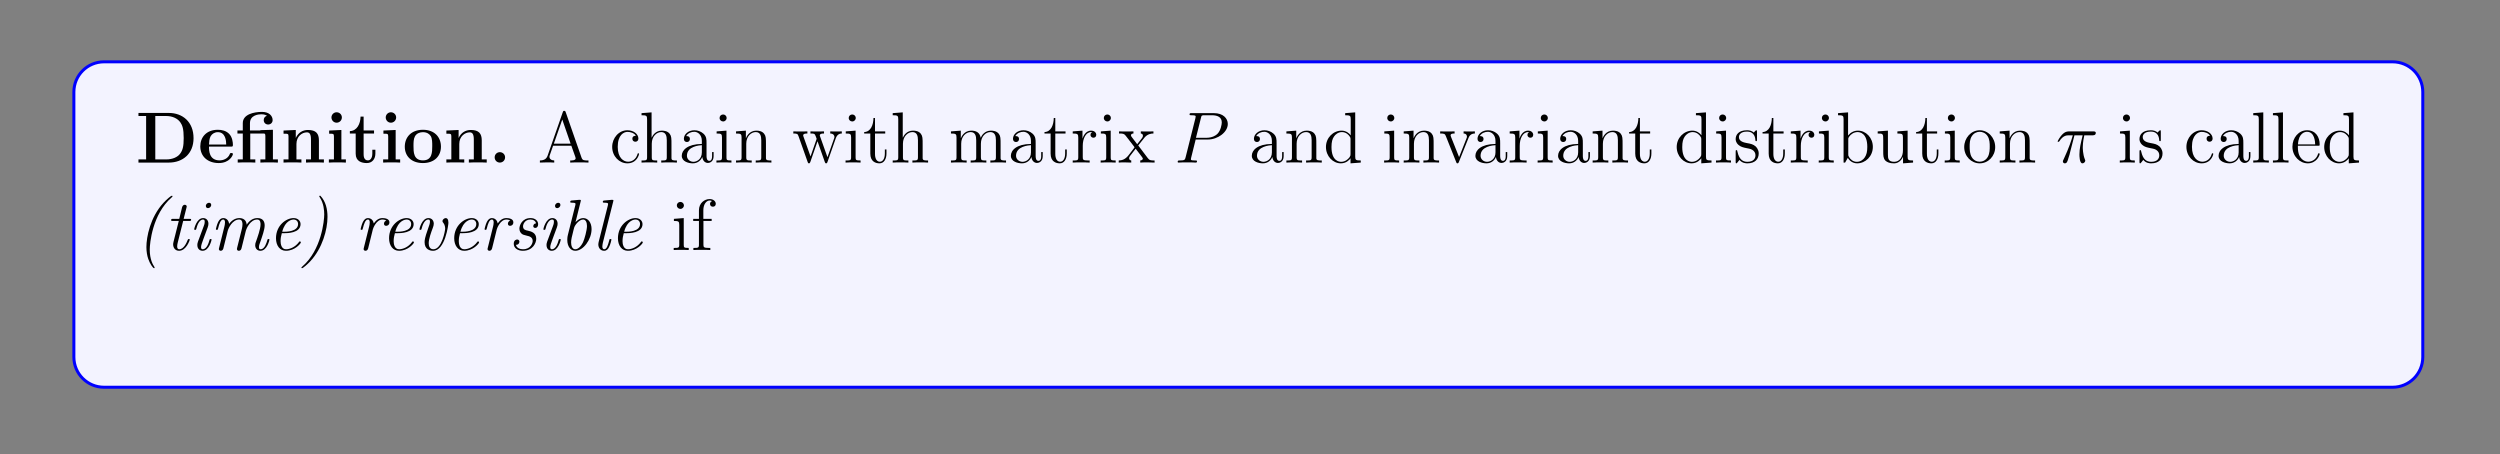 <?xml version="1.0" encoding="UTF-8"?>
<svg xmlns="http://www.w3.org/2000/svg" xmlns:xlink="http://www.w3.org/1999/xlink" width="408.468" height="74.18" viewBox="0 0 408.468 74.18">
<rect x="0" y="0" width="408.468" height="74.18" fill="#808080" stroke="none"/>
<defs>
<g>
<g id="glyph-0-0">
</g>
<g id="glyph-0-1">
<path d="M 0.453 -8.109 L 0.453 -7.609 L 1.703 -7.609 L 1.703 -0.516 L 0.453 -0.516 L 0.453 0 L 5.422 0 C 7.703 0 9.453 -1.453 9.453 -3.984 C 9.453 -6.656 7.656 -8.109 5.422 -8.109 Z M 3.203 -0.516 L 3.203 -7.609 L 4.984 -7.609 C 6.016 -7.609 6.844 -7.203 7.281 -6.594 C 7.625 -6.109 7.844 -5.531 7.844 -4 C 7.844 -2.609 7.672 -2 7.25 -1.438 C 6.844 -0.906 6.047 -0.516 4.984 -0.516 Z M 3.203 -0.516 "/>
</g>
<g id="glyph-0-2">
<path d="M 5.344 -2.609 C 5.625 -2.609 5.688 -2.609 5.688 -2.906 C 5.688 -3.266 5.609 -4.156 5.062 -4.703 C 4.562 -5.203 3.906 -5.359 3.219 -5.359 C 1.375 -5.359 0.359 -4.156 0.359 -2.656 C 0.359 -1 1.578 0.078 3.375 0.078 C 5.156 0.078 5.688 -1.188 5.688 -1.391 C 5.688 -1.562 5.516 -1.562 5.438 -1.562 C 5.25 -1.562 5.234 -1.531 5.172 -1.375 C 4.859 -0.609 4.078 -0.359 3.516 -0.359 C 1.797 -0.359 1.781 -1.953 1.781 -2.609 Z M 1.781 -2.953 C 1.812 -3.438 1.828 -3.906 2.062 -4.328 C 2.297 -4.703 2.703 -4.969 3.219 -4.969 C 4.484 -4.969 4.594 -3.547 4.594 -2.953 Z M 1.781 -2.953 "/>
</g>
<g id="glyph-0-3">
<path d="M 4.109 -5.297 L 4.109 -5.25 L 2.406 -5.25 L 2.406 -6.438 C 2.406 -7.766 3.797 -7.891 4.266 -7.891 C 4.406 -7.891 4.828 -7.891 5.188 -7.656 C 4.812 -7.531 4.656 -7.25 4.656 -6.938 C 4.656 -6.5 4.984 -6.219 5.375 -6.219 C 5.766 -6.219 6.109 -6.5 6.109 -6.938 C 6.109 -7.594 5.578 -8.281 4.375 -8.281 C 3.031 -8.281 1.234 -7.875 1.234 -6.453 L 1.234 -5.25 L 0.359 -5.25 L 0.359 -4.75 L 1.234 -4.75 L 1.234 -0.516 L 0.406 -0.516 L 0.406 0 C 0.688 -0.031 1.531 -0.031 1.844 -0.031 C 2.172 -0.031 3 -0.031 3.281 0 L 3.281 -0.516 L 2.453 -0.516 L 2.453 -4.75 L 4.547 -4.75 C 4.844 -4.75 4.922 -4.734 4.922 -4.312 L 4.922 -0.516 L 4.109 -0.516 L 4.109 0 C 4.375 -0.031 5.219 -0.031 5.531 -0.031 C 5.859 -0.031 6.688 -0.031 6.969 0 L 6.969 -0.516 L 6.156 -0.516 L 6.156 -5.359 Z M 4.109 -5.297 "/>
</g>
<g id="glyph-0-4">
<path d="M 6.281 -3.625 C 6.281 -4.75 5.797 -5.328 4.5 -5.328 C 3.641 -5.328 2.906 -4.906 2.5 -4.016 L 2.5 -5.328 L 0.5 -5.234 L 0.5 -4.719 C 1.234 -4.719 1.312 -4.719 1.312 -4.266 L 1.312 -0.516 L 0.5 -0.516 L 0.5 0 C 0.766 -0.031 1.625 -0.031 1.953 -0.031 C 2.281 -0.031 3.141 -0.031 3.422 0 L 3.422 -0.516 L 2.609 -0.516 L 2.609 -3.031 C 2.609 -4.312 3.547 -4.938 4.312 -4.938 C 4.75 -4.938 4.984 -4.656 4.984 -3.75 L 4.984 -0.516 L 4.172 -0.516 L 4.172 0 C 4.453 -0.031 5.297 -0.031 5.625 -0.031 C 5.969 -0.031 6.828 -0.031 7.094 0 L 7.094 -0.516 L 6.281 -0.516 Z M 6.281 -3.625 "/>
</g>
<g id="glyph-0-5">
<path d="M 2.641 -7.375 C 2.641 -7.859 2.25 -8.219 1.781 -8.219 C 1.297 -8.219 0.938 -7.812 0.938 -7.375 C 0.938 -6.922 1.297 -6.516 1.781 -6.516 C 2.25 -6.516 2.641 -6.891 2.641 -7.375 Z M 0.562 -5.234 L 0.562 -4.719 C 1.25 -4.719 1.344 -4.719 1.344 -4.266 L 1.344 -0.516 L 0.516 -0.516 L 0.516 0 C 0.797 -0.031 1.609 -0.031 1.922 -0.031 C 2.266 -0.031 3.016 -0.031 3.297 0 L 3.297 -0.516 L 2.562 -0.516 L 2.562 -5.328 Z M 0.562 -5.234 "/>
</g>
<g id="glyph-0-6">
<path d="M 2.5 -4.75 L 4.203 -4.75 L 4.203 -5.25 L 2.5 -5.25 L 2.5 -7.516 L 2 -7.516 C 1.984 -6.344 1.422 -5.172 0.25 -5.141 L 0.25 -4.75 L 1.203 -4.75 L 1.203 -1.453 C 1.203 -0.203 2.172 0.078 3.031 0.078 C 3.906 0.078 4.422 -0.594 4.422 -1.469 L 4.422 -2.094 L 3.922 -2.094 L 3.922 -1.484 C 3.922 -0.703 3.578 -0.359 3.203 -0.359 C 2.5 -0.359 2.5 -1.141 2.5 -1.422 Z M 2.5 -4.75 "/>
</g>
<g id="glyph-0-7">
<path d="M 6.266 -2.594 C 6.266 -4.188 5.188 -5.359 3.328 -5.359 C 1.391 -5.359 0.359 -4.125 0.359 -2.594 C 0.359 -1.047 1.453 0.078 3.312 0.078 C 5.234 0.078 6.266 -1.094 6.266 -2.594 Z M 3.328 -0.359 C 1.781 -0.359 1.781 -1.734 1.781 -2.703 C 1.781 -3.266 1.781 -3.859 2.016 -4.281 C 2.266 -4.75 2.797 -4.969 3.312 -4.969 C 3.984 -4.969 4.406 -4.656 4.609 -4.312 C 4.844 -3.891 4.844 -3.281 4.844 -2.703 C 4.844 -1.734 4.844 -0.359 3.328 -0.359 Z M 3.328 -0.359 "/>
</g>
<g id="glyph-0-8">
<path d="M 2.703 -0.859 C 2.703 -1.344 2.312 -1.703 1.844 -1.703 C 1.391 -1.703 1 -1.344 1 -0.859 C 1 -0.359 1.391 0 1.844 0 C 2.312 0 2.703 -0.359 2.703 -0.859 Z M 2.703 -0.859 "/>
</g>
<g id="glyph-1-0">
</g>
<g id="glyph-1-1">
<path d="M 4.578 -8.234 C 4.531 -8.375 4.5 -8.453 4.344 -8.453 C 4.172 -8.453 4.156 -8.406 4.094 -8.219 L 1.625 -1.141 C 1.453 -0.656 1.125 -0.359 0.359 -0.344 L 0.359 0 C 1.094 -0.031 1.109 -0.031 1.5 -0.031 C 1.828 -0.031 2.406 -0.031 2.703 0 L 2.703 -0.344 C 2.219 -0.359 1.922 -0.609 1.922 -0.938 C 1.922 -1 1.922 -1.031 1.969 -1.188 L 2.516 -2.75 L 5.5 -2.75 L 6.156 -0.906 C 6.203 -0.75 6.203 -0.734 6.203 -0.703 C 6.203 -0.344 5.609 -0.344 5.312 -0.344 L 5.312 0 C 5.578 -0.031 6.516 -0.031 6.844 -0.031 C 7.188 -0.031 8.031 -0.031 8.297 0 L 8.297 -0.344 C 7.531 -0.344 7.328 -0.344 7.156 -0.828 Z M 4.016 -7.031 L 5.375 -3.094 L 2.641 -3.094 Z M 4.016 -7.031 "/>
</g>
<g id="glyph-1-2">
<path d="M 4.281 -4.375 C 4.141 -4.375 3.703 -4.375 3.703 -3.891 C 3.703 -3.609 3.906 -3.406 4.188 -3.406 C 4.453 -3.406 4.688 -3.578 4.688 -3.922 C 4.688 -4.703 3.859 -5.281 2.891 -5.281 C 1.516 -5.281 0.406 -4.047 0.406 -2.562 C 0.406 -1.047 1.547 0.125 2.891 0.125 C 4.453 0.125 4.797 -1.297 4.797 -1.406 C 4.797 -1.516 4.719 -1.516 4.688 -1.516 C 4.578 -1.516 4.562 -1.484 4.531 -1.344 C 4.266 -0.5 3.625 -0.141 3 -0.141 C 2.266 -0.141 1.312 -0.766 1.312 -2.562 C 1.312 -4.531 2.312 -5.016 2.906 -5.016 C 3.359 -5.016 4.016 -4.844 4.281 -4.375 Z M 4.281 -4.375 "/>
</g>
<g id="glyph-1-3">
<path d="M 5.266 -2.875 C 5.266 -3.969 5.266 -4.312 4.984 -4.688 C 4.656 -5.141 4.094 -5.219 3.688 -5.219 C 2.672 -5.219 2.203 -4.453 2.031 -4.078 L 2.016 -4.078 L 2.016 -8.203 L 0.375 -8.078 L 0.375 -7.734 C 1.188 -7.734 1.281 -7.656 1.281 -7.078 L 1.281 -0.875 C 1.281 -0.344 1.141 -0.344 0.375 -0.344 L 0.375 0 C 0.688 -0.031 1.328 -0.031 1.656 -0.031 C 2 -0.031 2.641 -0.031 2.938 0 L 2.938 -0.344 C 2.188 -0.344 2.047 -0.344 2.047 -0.875 L 2.047 -3.078 C 2.047 -4.312 2.859 -4.984 3.594 -4.984 C 4.328 -4.984 4.5 -4.375 4.5 -3.656 L 4.5 -0.875 C 4.5 -0.344 4.359 -0.344 3.594 -0.344 L 3.594 0 C 3.906 -0.031 4.547 -0.031 4.875 -0.031 C 5.219 -0.031 5.859 -0.031 6.156 0 L 6.156 -0.344 C 5.578 -0.344 5.281 -0.344 5.266 -0.703 Z M 5.266 -2.875 "/>
</g>
<g id="glyph-1-4">
<path d="M 4.562 -3.156 C 4.562 -3.797 4.562 -4.266 4.047 -4.734 C 3.625 -5.109 3.094 -5.281 2.578 -5.281 C 1.609 -5.281 0.859 -4.641 0.859 -3.875 C 0.859 -3.531 1.094 -3.359 1.359 -3.359 C 1.641 -3.359 1.844 -3.562 1.844 -3.844 C 1.844 -4.328 1.422 -4.328 1.234 -4.328 C 1.516 -4.828 2.078 -5.031 2.562 -5.031 C 3.094 -5.031 3.797 -4.594 3.797 -3.531 L 3.797 -3.047 C 1.422 -3.016 0.516 -2.016 0.516 -1.109 C 0.516 -0.172 1.609 0.125 2.328 0.125 C 3.109 0.125 3.641 -0.359 3.875 -0.922 C 3.922 -0.359 4.281 0.062 4.797 0.062 C 5.031 0.062 5.719 -0.109 5.719 -1.047 L 5.719 -1.719 L 5.469 -1.719 L 5.469 -1.047 C 5.469 -0.375 5.188 -0.281 5.016 -0.281 C 4.562 -0.281 4.562 -0.906 4.562 -1.094 Z M 3.797 -1.672 C 3.797 -0.516 2.938 -0.125 2.422 -0.125 C 1.844 -0.125 1.359 -0.547 1.359 -1.109 C 1.359 -2.672 3.375 -2.812 3.797 -2.844 Z M 3.797 -1.672 "/>
</g>
<g id="glyph-1-5">
<path d="M 2.062 -7.281 C 2.062 -7.594 1.812 -7.859 1.484 -7.859 C 1.172 -7.859 0.906 -7.625 0.906 -7.297 C 0.906 -6.938 1.188 -6.719 1.484 -6.719 C 1.844 -6.719 2.062 -7.031 2.062 -7.281 Z M 0.422 -5.094 L 0.422 -4.75 C 1.188 -4.75 1.297 -4.672 1.297 -4.094 L 1.297 -0.875 C 1.297 -0.344 1.156 -0.344 0.391 -0.344 L 0.391 0 C 0.719 -0.031 1.297 -0.031 1.625 -0.031 C 1.766 -0.031 2.453 -0.031 2.844 0 L 2.844 -0.344 C 2.078 -0.344 2.031 -0.406 2.031 -0.859 L 2.031 -5.219 Z M 0.422 -5.094 "/>
</g>
<g id="glyph-1-6">
<path d="M 5.266 -2.875 C 5.266 -3.969 5.266 -4.312 4.984 -4.688 C 4.656 -5.141 4.094 -5.219 3.688 -5.219 C 2.547 -5.219 2.094 -4.234 2 -4 L 1.984 -4 L 1.984 -5.219 L 0.375 -5.094 L 0.375 -4.75 C 1.188 -4.75 1.281 -4.656 1.281 -4.078 L 1.281 -0.875 C 1.281 -0.344 1.141 -0.344 0.375 -0.344 L 0.375 0 C 0.688 -0.031 1.328 -0.031 1.656 -0.031 C 2 -0.031 2.641 -0.031 2.938 0 L 2.938 -0.344 C 2.188 -0.344 2.047 -0.344 2.047 -0.875 L 2.047 -3.078 C 2.047 -4.312 2.859 -4.984 3.594 -4.984 C 4.328 -4.984 4.5 -4.375 4.5 -3.656 L 4.5 -0.875 C 4.5 -0.344 4.359 -0.344 3.594 -0.344 L 3.594 0 C 3.906 -0.031 4.547 -0.031 4.875 -0.031 C 5.219 -0.031 5.859 -0.031 6.156 0 L 6.156 -0.344 C 5.578 -0.344 5.281 -0.344 5.266 -0.703 Z M 5.266 -2.875 "/>
</g>
<g id="glyph-1-7">
<path d="M 7.156 -3.969 C 7.422 -4.719 7.938 -4.75 8.141 -4.75 L 8.141 -5.094 C 7.844 -5.078 7.625 -5.078 7.266 -5.078 C 6.922 -5.078 6.891 -5.078 6.25 -5.094 L 6.25 -4.75 C 6.797 -4.734 6.938 -4.406 6.938 -4.188 C 6.938 -4.172 6.938 -4.094 6.891 -3.969 L 5.797 -0.875 L 4.609 -4.219 C 4.547 -4.359 4.547 -4.391 4.547 -4.422 C 4.547 -4.75 4.984 -4.75 5.234 -4.75 L 5.234 -5.094 C 4.906 -5.078 4.422 -5.078 4.078 -5.078 C 3.703 -5.078 3.672 -5.078 3.016 -5.094 L 3.016 -4.75 C 3.469 -4.75 3.625 -4.734 3.75 -4.578 C 3.812 -4.5 3.953 -4.109 4.031 -3.875 L 3.031 -1 L 1.891 -4.203 C 1.828 -4.359 1.828 -4.391 1.828 -4.438 C 1.828 -4.75 2.297 -4.75 2.516 -4.75 L 2.516 -5.094 C 2.219 -5.078 1.625 -5.078 1.312 -5.078 C 0.984 -5.078 0.953 -5.078 0.219 -5.094 L 0.219 -4.75 C 0.812 -4.75 0.938 -4.703 1.062 -4.328 L 2.562 -0.094 C 2.609 0.031 2.641 0.125 2.766 0.125 C 2.875 0.125 2.938 0.078 3 -0.109 L 4.172 -3.484 L 5.359 -0.109 C 5.422 0.078 5.469 0.125 5.578 0.125 C 5.719 0.125 5.75 0.031 5.797 -0.094 Z M 7.156 -3.969 "/>
</g>
<g id="glyph-1-8">
<path d="M 1.984 -4.75 L 3.656 -4.75 L 3.656 -5.094 L 1.984 -5.094 L 1.984 -7.281 L 1.734 -7.281 C 1.719 -6.156 1.297 -5.031 0.219 -4.984 L 0.219 -4.75 L 1.219 -4.75 L 1.219 -1.469 C 1.219 -0.156 2.094 0.125 2.719 0.125 C 3.469 0.125 3.859 -0.609 3.859 -1.469 L 3.859 -2.141 L 3.594 -2.141 L 3.594 -1.484 C 3.594 -0.641 3.25 -0.141 2.797 -0.141 C 1.984 -0.141 1.984 -1.234 1.984 -1.438 Z M 1.984 -4.75 "/>
</g>
<g id="glyph-1-9">
<path d="M 8.484 -2.875 C 8.484 -3.969 8.484 -4.312 8.203 -4.688 C 7.859 -5.141 7.312 -5.219 6.906 -5.219 C 5.922 -5.219 5.422 -4.5 5.234 -4.047 C 5.078 -4.953 4.438 -5.219 3.688 -5.219 C 2.547 -5.219 2.094 -4.234 2 -4 L 1.984 -4 L 1.984 -5.219 L 0.375 -5.094 L 0.375 -4.75 C 1.188 -4.75 1.281 -4.656 1.281 -4.078 L 1.281 -0.875 C 1.281 -0.344 1.141 -0.344 0.375 -0.344 L 0.375 0 C 0.688 -0.031 1.328 -0.031 1.656 -0.031 C 2 -0.031 2.641 -0.031 2.938 0 L 2.938 -0.344 C 2.188 -0.344 2.047 -0.344 2.047 -0.875 L 2.047 -3.078 C 2.047 -4.312 2.859 -4.984 3.594 -4.984 C 4.328 -4.984 4.5 -4.375 4.5 -3.656 L 4.5 -0.875 C 4.5 -0.344 4.359 -0.344 3.594 -0.344 L 3.594 0 C 3.906 -0.031 4.547 -0.031 4.875 -0.031 C 5.219 -0.031 5.859 -0.031 6.156 0 L 6.156 -0.344 C 5.406 -0.344 5.266 -0.344 5.266 -0.875 L 5.266 -3.078 C 5.266 -4.312 6.078 -4.984 6.812 -4.984 C 7.547 -4.984 7.719 -4.375 7.719 -3.656 L 7.719 -0.875 C 7.719 -0.344 7.578 -0.344 6.812 -0.344 L 6.812 0 C 7.125 -0.031 7.766 -0.031 8.094 -0.031 C 8.438 -0.031 9.078 -0.031 9.375 0 L 9.375 -0.344 C 8.781 -0.344 8.5 -0.344 8.484 -0.703 Z M 8.484 -2.875 "/>
</g>
<g id="glyph-1-10">
<path d="M 1.969 -2.75 C 1.969 -3.906 2.453 -4.984 3.359 -4.984 C 3.453 -4.984 3.484 -4.984 3.531 -4.969 C 3.438 -4.922 3.234 -4.844 3.234 -4.531 C 3.234 -4.188 3.516 -4.062 3.703 -4.062 C 3.938 -4.062 4.172 -4.203 4.172 -4.531 C 4.172 -4.891 3.859 -5.219 3.344 -5.219 C 2.344 -5.219 2 -4.125 1.922 -3.906 L 1.922 -5.219 L 0.328 -5.094 L 0.328 -4.75 C 1.141 -4.75 1.234 -4.656 1.234 -4.078 L 1.234 -0.875 C 1.234 -0.344 1.094 -0.344 0.328 -0.344 L 0.328 0 C 0.656 -0.031 1.312 -0.031 1.672 -0.031 C 1.984 -0.031 2.828 -0.031 3.094 0 L 3.094 -0.344 L 2.859 -0.344 C 2 -0.344 1.969 -0.469 1.969 -0.906 Z M 1.969 -2.75 "/>
</g>
<g id="glyph-1-11">
<path d="M 3.312 -2.797 C 3.656 -3.234 4.156 -3.875 4.375 -4.125 C 4.859 -4.672 5.422 -4.75 5.797 -4.75 L 5.797 -5.094 C 5.281 -5.078 5.266 -5.078 4.797 -5.078 C 4.359 -5.078 4.328 -5.078 3.734 -5.094 L 3.734 -4.75 C 3.891 -4.734 4.078 -4.656 4.078 -4.391 C 4.078 -4.188 3.969 -4.062 3.906 -3.969 L 3.141 -3 L 2.219 -4.219 C 2.188 -4.266 2.125 -4.375 2.125 -4.453 C 2.125 -4.531 2.172 -4.75 2.531 -4.75 L 2.531 -5.094 C 2.234 -5.078 1.625 -5.078 1.312 -5.078 C 0.922 -5.078 0.906 -5.078 0.172 -5.094 L 0.172 -4.75 C 0.781 -4.75 1 -4.734 1.25 -4.406 L 2.641 -2.609 C 2.656 -2.578 2.703 -2.5 2.703 -2.469 C 2.703 -2.438 1.781 -1.281 1.672 -1.125 C 1.141 -0.484 0.625 -0.359 0.125 -0.344 L 0.125 0 C 0.562 -0.031 0.594 -0.031 1.094 -0.031 C 1.547 -0.031 1.578 -0.031 2.172 0 L 2.172 -0.344 C 1.875 -0.375 1.828 -0.562 1.828 -0.719 C 1.828 -0.906 1.922 -1 2.031 -1.156 C 2.219 -1.406 2.609 -1.891 2.891 -2.266 L 3.859 -1 C 4.062 -0.734 4.062 -0.703 4.062 -0.641 C 4.062 -0.547 3.969 -0.359 3.641 -0.344 L 3.641 0 C 3.953 -0.031 4.531 -0.031 4.859 -0.031 C 5.25 -0.031 5.281 -0.031 5.984 0 L 5.984 -0.344 C 5.359 -0.344 5.141 -0.359 4.859 -0.75 Z M 3.312 -2.797 "/>
</g>
<g id="glyph-1-12">
<path d="M 3.547 -8.078 L 3.547 -7.734 C 4.359 -7.734 4.453 -7.656 4.453 -7.078 L 4.453 -4.453 C 4.203 -4.797 3.688 -5.219 2.969 -5.219 C 1.594 -5.219 0.406 -4.062 0.406 -2.547 C 0.406 -1.047 1.531 0.125 2.844 0.125 C 3.734 0.125 4.266 -0.469 4.422 -0.703 L 4.422 0.125 L 6.094 0 L 6.094 -0.344 C 5.281 -0.344 5.188 -0.422 5.188 -1 L 5.188 -8.203 Z M 4.422 -1.391 C 4.422 -1.172 4.422 -1.141 4.266 -0.875 C 3.969 -0.469 3.484 -0.125 2.891 -0.125 C 2.594 -0.125 1.312 -0.234 1.312 -2.531 C 1.312 -3.391 1.453 -3.859 1.719 -4.25 C 1.953 -4.609 2.422 -4.984 3.016 -4.984 C 3.75 -4.984 4.156 -4.453 4.281 -4.266 C 4.422 -4.062 4.422 -4.031 4.422 -3.828 Z M 4.422 -1.391 "/>
</g>
<g id="glyph-1-13">
<path d="M 4.828 -3.969 C 4.938 -4.234 5.141 -4.75 5.891 -4.75 L 5.891 -5.094 C 5.547 -5.078 5.375 -5.078 5.016 -5.078 C 4.766 -5.078 4.594 -5.078 4.047 -5.094 L 4.047 -4.75 C 4.547 -4.734 4.594 -4.375 4.594 -4.25 C 4.594 -4.141 4.578 -4.078 4.516 -3.938 L 3.312 -0.891 L 1.984 -4.219 C 1.922 -4.391 1.922 -4.391 1.922 -4.453 C 1.922 -4.75 2.359 -4.75 2.578 -4.75 L 2.578 -5.094 C 2.281 -5.078 1.672 -5.078 1.344 -5.078 C 0.953 -5.078 0.938 -5.078 0.219 -5.094 L 0.219 -4.75 C 0.875 -4.75 1 -4.703 1.141 -4.344 L 2.828 -0.109 C 2.891 0.062 2.906 0.125 3.047 0.125 C 3.141 0.125 3.203 0.094 3.281 -0.109 Z M 4.828 -3.969 "/>
</g>
<g id="glyph-1-14">
<path d="M 3.875 -5 C 3.875 -5.219 3.875 -5.281 3.766 -5.281 C 3.672 -5.281 3.438 -5.016 3.359 -4.906 C 3 -5.203 2.625 -5.281 2.25 -5.281 C 0.812 -5.281 0.391 -4.5 0.391 -3.844 C 0.391 -3.719 0.391 -3.297 0.844 -2.891 C 1.219 -2.562 1.625 -2.469 2.172 -2.359 C 2.812 -2.234 2.969 -2.203 3.266 -1.969 C 3.484 -1.781 3.625 -1.531 3.625 -1.188 C 3.625 -0.688 3.328 -0.125 2.297 -0.125 C 1.516 -0.125 0.953 -0.562 0.688 -1.75 C 0.641 -1.969 0.641 -1.969 0.625 -1.984 C 0.609 -2.031 0.562 -2.031 0.516 -2.031 C 0.391 -2.031 0.391 -1.969 0.391 -1.766 L 0.391 -0.156 C 0.391 0.062 0.391 0.125 0.516 0.125 C 0.562 0.125 0.578 0.109 0.781 -0.141 C 0.844 -0.219 0.844 -0.25 1.016 -0.438 C 1.469 0.125 2.109 0.125 2.312 0.125 C 3.547 0.125 4.156 -0.562 4.156 -1.5 C 4.156 -2.141 3.766 -2.516 3.672 -2.625 C 3.234 -3 2.922 -3.062 2.141 -3.203 C 1.781 -3.281 0.922 -3.438 0.922 -4.156 C 0.922 -4.516 1.172 -5.062 2.234 -5.062 C 3.531 -5.062 3.594 -3.969 3.625 -3.594 C 3.625 -3.5 3.719 -3.5 3.75 -3.5 C 3.875 -3.5 3.875 -3.562 3.875 -3.766 Z M 3.875 -5 "/>
</g>
<g id="glyph-1-15">
<path d="M 1.969 -8.203 L 0.328 -8.078 L 0.328 -7.734 C 1.141 -7.734 1.234 -7.656 1.234 -7.078 L 1.234 0 L 1.484 0 C 1.531 -0.094 1.875 -0.688 1.922 -0.766 C 2.188 -0.328 2.703 0.125 3.453 0.125 C 4.812 0.125 6.016 -1.031 6.016 -2.562 C 6.016 -4.062 4.891 -5.219 3.578 -5.219 C 2.938 -5.219 2.375 -4.922 1.969 -4.422 Z M 2 -3.781 C 2 -4 2 -4.016 2.125 -4.203 C 2.406 -4.641 2.938 -4.984 3.516 -4.984 C 3.875 -4.984 5.109 -4.844 5.109 -2.562 C 5.109 -1.781 4.984 -1.281 4.703 -0.859 C 4.469 -0.484 4 -0.125 3.406 -0.125 C 2.766 -0.125 2.359 -0.531 2.156 -0.859 C 2 -1.094 2 -1.141 2 -1.344 Z M 2 -3.781 "/>
</g>
<g id="glyph-1-16">
<path d="M 3.594 -5.094 L 3.594 -4.75 C 4.406 -4.75 4.5 -4.656 4.5 -4.078 L 4.5 -1.969 C 4.5 -0.953 3.969 -0.125 3.078 -0.125 C 2.109 -0.125 2.047 -0.672 2.047 -1.297 L 2.047 -5.219 L 0.375 -5.094 L 0.375 -4.75 C 1.281 -4.75 1.281 -4.703 1.281 -3.656 L 1.281 -1.875 C 1.281 -1.141 1.281 -0.719 1.625 -0.328 C 1.922 -0.031 2.406 0.125 3 0.125 C 3.203 0.125 3.578 0.125 3.984 -0.219 C 4.328 -0.5 4.516 -0.953 4.516 -0.953 L 4.516 0.125 L 6.156 0 L 6.156 -0.344 C 5.359 -0.344 5.266 -0.422 5.266 -1 L 5.266 -5.219 Z M 3.594 -5.094 "/>
</g>
<g id="glyph-1-17">
<path d="M 5.422 -2.531 C 5.422 -4.062 4.266 -5.281 2.891 -5.281 C 1.484 -5.281 0.359 -4.016 0.359 -2.531 C 0.359 -1.016 1.531 0.125 2.891 0.125 C 4.281 0.125 5.422 -1.047 5.422 -2.531 Z M 2.891 -0.141 C 2.453 -0.141 1.922 -0.328 1.578 -0.906 C 1.266 -1.438 1.25 -2.141 1.25 -2.641 C 1.25 -3.094 1.25 -3.812 1.625 -4.344 C 1.953 -4.844 2.469 -5.031 2.891 -5.031 C 3.344 -5.031 3.844 -4.828 4.156 -4.359 C 4.531 -3.828 4.531 -3.078 4.531 -2.641 C 4.531 -2.219 4.531 -1.484 4.219 -0.938 C 3.891 -0.359 3.344 -0.141 2.891 -0.141 Z M 2.891 -0.141 "/>
</g>
<g id="glyph-1-18">
<path d="M 2.031 -8.203 L 0.391 -8.078 L 0.391 -7.734 C 1.188 -7.734 1.297 -7.656 1.297 -7.078 L 1.297 -0.875 C 1.297 -0.344 1.156 -0.344 0.391 -0.344 L 0.391 0 C 0.719 -0.031 1.297 -0.031 1.656 -0.031 C 2.016 -0.031 2.609 -0.031 2.938 0 L 2.938 -0.344 C 2.172 -0.344 2.031 -0.344 2.031 -0.875 Z M 2.031 -8.203 "/>
</g>
<g id="glyph-1-19">
<path d="M 4.531 -2.75 C 4.797 -2.75 4.812 -2.75 4.812 -2.969 C 4.812 -4.156 4.172 -5.281 2.75 -5.281 C 1.391 -5.281 0.359 -4.062 0.359 -2.594 C 0.359 -1.031 1.562 0.125 2.875 0.125 C 4.281 0.125 4.812 -1.156 4.812 -1.406 C 4.812 -1.484 4.75 -1.531 4.688 -1.531 C 4.594 -1.531 4.562 -1.469 4.547 -1.406 C 4.234 -0.406 3.438 -0.141 2.938 -0.141 C 2.453 -0.141 1.25 -0.469 1.25 -2.516 L 1.25 -2.75 Z M 1.266 -2.969 C 1.359 -4.828 2.406 -5.031 2.734 -5.031 C 4 -5.031 4.062 -3.375 4.078 -2.969 Z M 1.266 -2.969 "/>
</g>
<g id="glyph-1-20">
<path d="M 2.031 -4.75 L 3.375 -4.75 L 3.375 -5.094 L 2.016 -5.094 L 2.016 -6.484 C 2.016 -7.547 2.562 -8.094 3.047 -8.094 C 3.141 -8.094 3.312 -8.062 3.453 -8 C 3.406 -7.984 3.109 -7.875 3.109 -7.531 C 3.109 -7.266 3.297 -7.078 3.578 -7.078 C 3.859 -7.078 4.047 -7.266 4.047 -7.547 C 4.047 -7.984 3.625 -8.328 3.047 -8.328 C 2.219 -8.328 1.297 -7.688 1.297 -6.484 L 1.297 -5.094 L 0.359 -5.094 L 0.359 -4.75 L 1.297 -4.75 L 1.297 -0.875 C 1.297 -0.344 1.156 -0.344 0.391 -0.344 L 0.391 0 C 0.719 -0.031 1.375 -0.031 1.734 -0.031 C 2.047 -0.031 2.891 -0.031 3.156 0 L 3.156 -0.344 L 2.922 -0.344 C 2.062 -0.344 2.031 -0.469 2.031 -0.906 Z M 2.031 -4.75 "/>
</g>
<g id="glyph-1-21">
<path d="M 2.891 -8.203 L 1.344 -6.594 L 1.531 -6.422 L 2.891 -7.641 L 4.25 -6.422 L 4.438 -6.594 Z M 2.891 -8.203 "/>
</g>
<g id="glyph-1-22">
<path d="M 7.984 -3.828 C 8.156 -3.828 8.359 -3.828 8.359 -4.047 C 8.359 -4.266 8.156 -4.266 7.984 -4.266 L 1.016 -4.266 C 0.859 -4.266 0.641 -4.266 0.641 -4.062 C 0.641 -3.828 0.844 -3.828 1.016 -3.828 Z M 7.984 -1.625 C 8.156 -1.625 8.359 -1.625 8.359 -1.844 C 8.359 -2.062 8.156 -2.062 7.984 -2.062 L 1.016 -2.062 C 0.859 -2.062 0.641 -2.062 0.641 -1.859 C 0.641 -1.625 0.844 -1.625 1.016 -1.625 Z M 7.984 -1.625 "/>
</g>
<g id="glyph-2-0">
</g>
<g id="glyph-2-1">
<path d="M 3.5 -3.766 L 5.484 -3.766 C 7.125 -3.766 8.75 -4.969 8.75 -6.312 C 8.75 -7.234 7.969 -8.078 6.484 -8.078 L 2.828 -8.078 C 2.609 -8.078 2.5 -8.078 2.5 -7.859 C 2.5 -7.734 2.609 -7.734 2.781 -7.734 C 3.5 -7.734 3.5 -7.641 3.5 -7.516 C 3.5 -7.484 3.5 -7.422 3.453 -7.234 L 1.859 -0.875 C 1.75 -0.469 1.734 -0.344 0.906 -0.344 C 0.672 -0.344 0.562 -0.344 0.562 -0.125 C 0.562 0 0.656 0 0.734 0 C 0.953 0 1.188 -0.031 1.422 -0.031 L 2.797 -0.031 C 3.031 -0.031 3.281 0 3.5 0 C 3.594 0 3.719 0 3.719 -0.219 C 3.719 -0.344 3.625 -0.344 3.438 -0.344 C 2.734 -0.344 2.719 -0.422 2.719 -0.547 C 2.719 -0.609 2.734 -0.688 2.75 -0.75 Z M 4.359 -7.281 C 4.453 -7.719 4.5 -7.734 4.969 -7.734 L 6.141 -7.734 C 7.031 -7.734 7.766 -7.453 7.766 -6.562 C 7.766 -6.25 7.609 -5.25 7.062 -4.703 C 6.859 -4.5 6.297 -4.047 5.219 -4.047 L 3.547 -4.047 Z M 4.359 -7.281 "/>
</g>
<g id="glyph-2-2">
<path d="M 3.062 -4.453 L 4.406 -4.453 C 4.078 -3.141 3.875 -2.266 3.875 -1.328 C 3.875 -1.156 3.875 0.125 4.359 0.125 C 4.609 0.125 4.828 -0.109 4.828 -0.312 C 4.828 -0.359 4.828 -0.391 4.75 -0.562 C 4.422 -1.391 4.422 -2.406 4.422 -2.484 C 4.422 -2.562 4.422 -3.391 4.672 -4.453 L 6 -4.453 C 6.156 -4.453 6.547 -4.453 6.547 -4.844 C 6.547 -5.094 6.312 -5.094 6.109 -5.094 L 2.219 -5.094 C 1.938 -5.094 1.531 -5.094 1 -4.516 C 0.688 -4.172 0.312 -3.547 0.312 -3.484 C 0.312 -3.406 0.359 -3.391 0.438 -3.391 C 0.516 -3.391 0.531 -3.422 0.594 -3.484 C 1.203 -4.453 1.828 -4.453 2.125 -4.453 L 2.797 -4.453 C 2.531 -3.578 2.234 -2.547 1.266 -0.469 C 1.172 -0.281 1.172 -0.266 1.172 -0.188 C 1.172 0.062 1.391 0.125 1.484 0.125 C 1.828 0.125 1.922 -0.188 2.062 -0.688 C 2.266 -1.297 2.266 -1.312 2.375 -1.781 Z M 3.062 -4.453 "/>
</g>
<g id="glyph-3-0">
</g>
<g id="glyph-3-1">
<path d="M 3.094 2.875 C 3.094 2.844 3.094 2.828 3.031 2.719 C 2.828 2.406 2.297 1.562 2.297 -0.078 C 2.297 -1.031 2.703 -5.859 5.891 -8.609 C 6.016 -8.734 6.016 -8.734 6.016 -8.781 C 6.016 -8.781 6.016 -8.875 5.906 -8.875 C 5.781 -8.875 5.125 -8.344 4.547 -7.719 C 2.375 -5.375 1.75 -2.125 1.75 -0.484 C 1.75 0.25 1.875 0.953 2.047 1.438 C 2.312 2.234 2.828 2.969 3 2.969 C 3.047 2.969 3.094 2.953 3.094 2.875 Z M 3.094 2.875 "/>
</g>
<g id="glyph-3-2">
<path d="M 3.031 -4.75 L 4.016 -4.75 C 4.203 -4.75 4.328 -4.75 4.328 -4.969 C 4.328 -5.094 4.25 -5.094 4.047 -5.094 L 3.109 -5.094 L 3.578 -6.953 C 3.594 -6.984 3.609 -7.078 3.609 -7.109 C 3.609 -7.219 3.531 -7.391 3.297 -7.391 C 3 -7.391 2.891 -7.125 2.844 -6.953 L 2.391 -5.094 L 1.391 -5.094 C 1.172 -5.094 1.062 -5.094 1.062 -4.875 C 1.062 -4.75 1.156 -4.75 1.344 -4.75 L 2.312 -4.75 L 1.453 -1.344 C 1.391 -1.109 1.391 -0.969 1.391 -0.922 C 1.391 -0.375 1.719 0.125 2.359 0.125 C 3.531 0.125 4.109 -1.625 4.109 -1.688 C 4.109 -1.797 4.016 -1.797 3.969 -1.797 C 3.828 -1.797 3.828 -1.781 3.766 -1.641 C 3.625 -1.281 3.156 -0.125 2.391 -0.125 C 2.219 -0.125 2.047 -0.203 2.047 -0.594 C 2.047 -0.766 2.094 -1.047 2.141 -1.219 Z M 3.031 -4.75 "/>
</g>
<g id="glyph-3-3">
<path d="M 3.766 -7.375 C 3.766 -7.594 3.609 -7.719 3.406 -7.719 C 3.188 -7.719 2.891 -7.531 2.891 -7.203 C 2.891 -6.938 3.078 -6.844 3.25 -6.844 C 3.484 -6.844 3.766 -7.062 3.766 -7.375 Z M 1.594 -1.344 C 1.5 -1.078 1.5 -0.922 1.5 -0.812 C 1.5 -0.125 1.969 0.125 2.359 0.125 C 3.438 0.125 3.828 -1.641 3.828 -1.688 C 3.828 -1.797 3.719 -1.797 3.672 -1.797 C 3.531 -1.797 3.516 -1.766 3.469 -1.578 C 3.359 -1.188 3.047 -0.125 2.375 -0.125 C 2.25 -0.125 2.109 -0.172 2.109 -0.469 C 2.109 -0.766 2.266 -1.188 2.484 -1.781 L 3.188 -3.688 C 3.281 -3.984 3.312 -4.078 3.312 -4.297 C 3.312 -4.891 2.922 -5.219 2.453 -5.219 C 1.375 -5.219 0.984 -3.469 0.984 -3.406 C 0.984 -3.297 1.094 -3.297 1.141 -3.297 C 1.297 -3.297 1.297 -3.328 1.344 -3.5 C 1.438 -3.875 1.75 -4.984 2.438 -4.984 C 2.703 -4.984 2.703 -4.75 2.703 -4.625 C 2.703 -4.312 2.625 -4.109 2.547 -3.906 Z M 1.594 -1.344 "/>
</g>
<g id="glyph-3-4">
<path d="M 5.891 -3.203 C 5.969 -3.484 6.594 -4.984 7.734 -4.984 C 8.281 -4.984 8.281 -4.391 8.281 -4.188 C 8.281 -3.453 7.766 -2.031 7.562 -1.453 C 7.453 -1.156 7.406 -1.047 7.406 -0.797 C 7.406 -0.234 7.766 0.125 8.25 0.125 C 9.359 0.125 9.734 -1.641 9.734 -1.688 C 9.734 -1.797 9.625 -1.797 9.578 -1.797 C 9.438 -1.797 9.422 -1.766 9.375 -1.578 C 9.266 -1.188 8.953 -0.125 8.297 -0.125 C 8.109 -0.125 8.016 -0.203 8.016 -0.469 C 8.016 -0.75 8.156 -1.125 8.25 -1.359 C 8.547 -2.219 8.953 -3.328 8.953 -4.016 C 8.953 -4.641 8.688 -5.219 7.766 -5.219 C 7.031 -5.219 6.453 -4.797 6.016 -4.141 C 5.953 -4.938 5.391 -5.219 4.828 -5.219 C 4.141 -5.219 3.562 -4.844 3.141 -4.266 C 3.094 -4.797 2.734 -5.219 2.188 -5.219 C 1.922 -5.219 1.609 -5.094 1.359 -4.594 C 1.141 -4.156 0.984 -3.438 0.984 -3.422 C 0.984 -3.328 1.047 -3.297 1.141 -3.297 C 1.281 -3.297 1.297 -3.312 1.359 -3.578 C 1.531 -4.281 1.766 -4.984 2.172 -4.984 C 2.469 -4.984 2.469 -4.641 2.469 -4.5 C 2.469 -4.266 2.422 -4.016 2.375 -3.844 L 1.516 -0.391 C 1.469 -0.219 1.469 -0.219 1.469 -0.172 C 1.469 -0.031 1.562 0.125 1.781 0.125 C 1.922 0.125 2.109 0.031 2.188 -0.203 C 2.219 -0.312 2.656 -2.094 2.734 -2.391 C 2.797 -2.656 2.859 -2.891 2.922 -3.156 C 3.047 -3.594 3.688 -4.984 4.797 -4.984 C 5.328 -4.984 5.328 -4.375 5.328 -4.188 C 5.328 -3.953 5.281 -3.688 5.234 -3.484 L 4.453 -0.359 C 4.422 -0.219 4.422 -0.188 4.422 -0.172 C 4.422 -0.031 4.516 0.125 4.734 0.125 C 5 0.125 5.125 -0.094 5.172 -0.297 Z M 5.891 -3.203 "/>
</g>
<g id="glyph-3-5">
<path d="M 2.719 -2.75 C 3.141 -2.75 5.359 -2.75 5.359 -4.234 C 5.359 -4.766 4.922 -5.219 4.219 -5.219 C 3 -5.219 1.344 -4.016 1.344 -1.922 C 1.344 -0.734 1.969 0.125 2.969 0.125 C 4.438 0.125 5.406 -1.078 5.406 -1.234 C 5.406 -1.328 5.312 -1.422 5.234 -1.422 C 5.203 -1.422 5.188 -1.406 5.094 -1.297 C 4.469 -0.453 3.578 -0.125 2.984 -0.125 C 2.203 -0.125 2.094 -1.047 2.094 -1.438 C 2.094 -1.953 2.172 -2.281 2.297 -2.75 Z M 2.359 -2.984 C 2.844 -4.859 4 -4.984 4.203 -4.984 C 4.688 -4.984 4.953 -4.656 4.953 -4.25 C 4.953 -2.984 3 -2.984 2.609 -2.984 Z M 2.359 -2.984 "/>
</g>
<g id="glyph-3-6">
<path d="M 3.266 -8.875 C 3.188 -8.875 3.094 -8.875 3.094 -8.781 C 3.094 -8.75 3.094 -8.734 3.188 -8.594 C 3.828 -7.609 3.906 -6.453 3.906 -5.812 C 3.906 -4.812 3.453 -0.016 0.328 2.688 C 0.188 2.828 0.172 2.844 0.172 2.875 C 0.172 2.891 0.188 2.969 0.281 2.969 C 0.438 2.969 1.172 2.328 1.594 1.875 C 3.609 -0.266 4.438 -3.344 4.438 -5.406 C 4.438 -6.672 4.156 -7.953 3.266 -8.875 Z M 3.266 -8.875 "/>
</g>
<g id="glyph-3-7">
<path d="M 2.984 -3.391 C 3.016 -3.531 3.547 -4.984 4.547 -4.984 C 4.594 -4.984 4.938 -4.984 5.188 -4.812 C 5.016 -4.766 4.797 -4.594 4.797 -4.297 C 4.797 -4.047 4.984 -3.953 5.156 -3.953 C 5.375 -3.953 5.688 -4.109 5.688 -4.531 C 5.688 -5.141 4.891 -5.219 4.547 -5.219 C 4.016 -5.219 3.562 -4.953 3.125 -4.344 C 3.016 -5.031 2.5 -5.219 2.188 -5.219 C 1.922 -5.219 1.609 -5.094 1.359 -4.594 C 1.141 -4.156 0.984 -3.438 0.984 -3.422 C 0.984 -3.328 1.047 -3.297 1.141 -3.297 C 1.281 -3.297 1.297 -3.312 1.359 -3.578 C 1.531 -4.281 1.766 -4.984 2.172 -4.984 C 2.469 -4.984 2.469 -4.641 2.469 -4.5 C 2.469 -4.266 2.422 -4.016 2.375 -3.844 L 1.516 -0.391 C 1.469 -0.219 1.469 -0.219 1.469 -0.172 C 1.469 -0.031 1.562 0.125 1.781 0.125 C 2.047 0.125 2.172 -0.109 2.219 -0.297 Z M 2.984 -3.391 "/>
</g>
<g id="glyph-3-8">
<path d="M 5.719 -4.453 C 5.719 -5.062 5.484 -5.219 5.281 -5.219 C 5.047 -5.219 4.75 -4.984 4.75 -4.719 C 4.75 -4.609 4.781 -4.547 4.891 -4.438 C 5.156 -4.109 5.188 -3.672 5.188 -3.484 C 5.188 -3.188 4.656 -0.125 3.266 -0.125 C 2.656 -0.125 2.5 -0.641 2.5 -1.109 C 2.5 -1.797 2.891 -2.891 3.172 -3.625 C 3.266 -3.906 3.328 -4.062 3.328 -4.297 C 3.328 -4.766 3.047 -5.219 2.453 -5.219 C 1.391 -5.219 0.984 -3.484 0.984 -3.406 C 0.984 -3.297 1.094 -3.297 1.141 -3.297 C 1.297 -3.297 1.297 -3.328 1.344 -3.5 C 1.438 -3.859 1.75 -4.984 2.438 -4.984 C 2.578 -4.984 2.703 -4.922 2.703 -4.641 C 2.703 -4.344 2.594 -4.031 2.344 -3.344 C 1.875 -2.031 1.828 -1.609 1.828 -1.281 C 1.828 -0.078 2.719 0.125 3.219 0.125 C 5.188 0.125 5.719 -4.156 5.719 -4.453 Z M 5.719 -4.453 "/>
</g>
<g id="glyph-3-9">
<path d="M 4.516 -4.359 C 4.094 -4.312 4.062 -3.953 4.062 -3.906 C 4.062 -3.766 4.156 -3.609 4.391 -3.609 C 4.656 -3.609 4.859 -3.828 4.859 -4.219 C 4.859 -4.766 4.391 -5.219 3.625 -5.219 C 2.219 -5.219 1.797 -4.016 1.797 -3.5 C 1.797 -3.062 2.016 -2.812 2.125 -2.703 C 2.328 -2.5 2.562 -2.453 3.062 -2.328 C 3.359 -2.266 3.969 -2.125 3.969 -1.484 C 3.969 -1.156 3.672 -0.125 2.375 -0.125 C 1.953 -0.125 1.359 -0.281 1.234 -0.844 C 1.797 -0.859 1.797 -1.344 1.797 -1.375 C 1.797 -1.625 1.578 -1.719 1.438 -1.719 C 1.344 -1.719 0.875 -1.672 0.875 -1.016 C 0.875 -0.297 1.547 0.125 2.359 0.125 C 4.016 0.125 4.547 -1.188 4.547 -1.828 C 4.547 -2.844 3.703 -3.047 3.141 -3.172 C 2.812 -3.234 2.391 -3.328 2.391 -3.875 C 2.391 -4.172 2.656 -4.984 3.609 -4.984 C 4.094 -4.984 4.438 -4.734 4.516 -4.359 Z M 4.516 -4.359 "/>
</g>
<g id="glyph-3-10">
<path d="M 3.531 -7.938 C 3.547 -8.016 3.562 -8.062 3.562 -8.094 C 3.562 -8.203 3.484 -8.203 3.281 -8.203 L 2.109 -8.094 C 1.938 -8.078 1.828 -8.062 1.828 -7.859 C 1.828 -7.734 1.922 -7.734 2.094 -7.734 C 2.688 -7.734 2.688 -7.625 2.688 -7.516 C 2.688 -7.453 2.656 -7.375 2.656 -7.312 L 1.453 -2.516 C 1.344 -2.094 1.344 -1.781 1.344 -1.656 C 1.344 -0.531 1.922 0.125 2.656 0.125 C 3.969 0.125 5.312 -1.734 5.312 -3.422 C 5.312 -4.453 4.766 -5.219 3.953 -5.219 C 3.359 -5.219 2.875 -4.75 2.688 -4.547 Z M 2.656 -0.125 C 2.125 -0.125 1.969 -0.75 1.969 -1.25 C 1.969 -1.719 2.094 -2.188 2.359 -3.25 C 2.391 -3.375 2.406 -3.484 2.453 -3.609 C 2.562 -4.062 3.281 -4.984 3.922 -4.984 C 4.344 -4.984 4.562 -4.547 4.562 -3.922 C 4.562 -3.25 4.156 -1.781 3.922 -1.281 C 3.516 -0.453 3.031 -0.125 2.656 -0.125 Z M 2.656 -0.125 "/>
</g>
<g id="glyph-3-11">
<path d="M 3.531 -7.938 C 3.531 -8 3.562 -8.062 3.562 -8.094 C 3.562 -8.203 3.484 -8.203 3.281 -8.203 L 2.109 -8.094 C 1.938 -8.078 1.828 -8.062 1.828 -7.859 C 1.828 -7.734 1.922 -7.734 2.094 -7.734 C 2.688 -7.734 2.688 -7.625 2.688 -7.516 C 2.688 -7.469 2.656 -7.344 2.656 -7.297 L 1.156 -1.344 C 1.141 -1.234 1.094 -1.094 1.094 -0.922 C 1.094 -0.297 1.5 0.125 2.047 0.125 C 2.453 0.125 2.688 -0.156 2.844 -0.484 C 3.062 -0.875 3.234 -1.641 3.234 -1.672 C 3.234 -1.797 3.141 -1.797 3.078 -1.797 C 3.031 -1.797 2.938 -1.797 2.922 -1.734 C 2.906 -1.688 2.859 -1.516 2.828 -1.406 C 2.672 -0.828 2.469 -0.125 2.062 -0.125 C 1.812 -0.125 1.75 -0.359 1.75 -0.594 C 1.75 -0.75 1.812 -1.078 1.844 -1.234 Z M 3.531 -7.938 "/>
</g>
</g>
<clipPath id="clip-0">
<path clip-rule="nonzero" d="M 12 10 L 396 10 L 396 63.516 L 12 63.516 Z M 12 10 "/>
</clipPath>
<clipPath id="clip-1">
<path clip-rule="nonzero" d="M 12.07 58.34 L 12.07 15.027 C 12.07 12.305 14.277 10.098 16.996 10.098 L 390.949 10.098 C 393.672 10.098 395.879 12.305 395.879 15.027 L 395.879 58.34 C 395.879 61.062 393.672 63.27 390.949 63.27 L 16.996 63.27 C 14.277 63.27 12.07 61.062 12.07 58.34 Z M 12.07 58.34 "/>
</clipPath>
<clipPath id="clip-2">
<path clip-rule="nonzero" d="M 11.824 9.852 L 396.125 9.852 L 396.125 63.516 L 11.824 63.516 Z M 11.824 9.852 "/>
</clipPath>
</defs>
<g clip-path="url(#clip-0)">
<g clip-path="url(#clip-1)">
<path fill-rule="nonzero" fill="rgb(95%, 95%, 100%)" fill-opacity="1" d="M 12.07 58.34 L 12.07 15.027 C 12.07 12.305 14.277 10.098 16.996 10.098 L 390.949 10.098 C 393.672 10.098 395.879 12.305 395.879 15.027 L 395.879 58.34 C 395.879 61.062 393.672 63.27 390.949 63.27 L 16.996 63.27 C 14.277 63.27 12.07 61.062 12.07 58.34 Z M 12.07 58.34 "/>
</g>
</g>
<g clip-path="url(#clip-2)">
<path fill="none" stroke-width="0.498" stroke-linecap="butt" stroke-linejoin="miter" stroke="rgb(0%, 0%, 100%)" stroke-opacity="1" stroke-miterlimit="10" d="M 0.249 5.232 L 0.249 49.024 C 0.249 51.776 2.481 54.008 5.229 54.008 L 383.316 54.008 C 386.069 54.008 388.3 51.776 388.3 49.024 L 388.3 5.232 C 388.3 2.48 386.069 0.248 383.316 0.248 L 5.229 0.248 C 2.481 0.248 0.249 2.48 0.249 5.232 Z M 0.249 5.232 " transform="matrix(0.989, 0, 0, -0.989, 11.824, 63.515)"/>
</g>
<g fill="rgb(0%, 0%, 0%)" fill-opacity="1">
<use xlink:href="#glyph-0-1" x="22.17" y="26.563"/>
<use xlink:href="#glyph-0-2" x="32.366" y="26.563"/>
<use xlink:href="#glyph-0-3" x="38.435" y="26.563"/>
<use xlink:href="#glyph-0-4" x="45.826" y="26.563"/>
<use xlink:href="#glyph-0-5" x="53.216" y="26.563"/>
<use xlink:href="#glyph-0-6" x="56.911" y="26.563"/>
<use xlink:href="#glyph-0-5" x="62.084" y="26.563"/>
<use xlink:href="#glyph-0-7" x="65.779" y="26.563"/>
<use xlink:href="#glyph-0-4" x="72.431" y="26.563"/>
<use xlink:href="#glyph-0-8" x="79.821" y="26.563"/>
</g>
<g fill="rgb(0%, 0%, 0%)" fill-opacity="1">
<use xlink:href="#glyph-1-1" x="87.852" y="26.563"/>
</g>
<g fill="rgb(0%, 0%, 0%)" fill-opacity="1">
<use xlink:href="#glyph-1-2" x="99.617" y="26.563"/>
</g>
<g fill="rgb(0%, 0%, 0%)" fill-opacity="1">
<use xlink:href="#glyph-1-3" x="104.444" y="26.563"/>
<use xlink:href="#glyph-1-4" x="110.876" y="26.563"/>
<use xlink:href="#glyph-1-5" x="116.665" y="26.563"/>
<use xlink:href="#glyph-1-6" x="119.882" y="26.563"/>
</g>
<g fill="rgb(0%, 0%, 0%)" fill-opacity="1">
<use xlink:href="#glyph-1-7" x="129.4" y="26.563"/>
<use xlink:href="#glyph-1-5" x="137.763" y="26.563"/>
<use xlink:href="#glyph-1-8" x="140.979" y="26.563"/>
<use xlink:href="#glyph-1-3" x="145.482" y="26.563"/>
</g>
<g fill="rgb(0%, 0%, 0%)" fill-opacity="1">
<use xlink:href="#glyph-1-9" x="155" y="26.563"/>
<use xlink:href="#glyph-1-4" x="164.649" y="26.563"/>
<use xlink:href="#glyph-1-8" x="170.438" y="26.563"/>
<use xlink:href="#glyph-1-10" x="174.941" y="26.563"/>
<use xlink:href="#glyph-1-5" x="179.444" y="26.563"/>
<use xlink:href="#glyph-1-11" x="182.66" y="26.563"/>
</g>
<g fill="rgb(0%, 0%, 0%)" fill-opacity="1">
<use xlink:href="#glyph-2-1" x="191.857" y="26.563"/>
</g>
<g fill="rgb(0%, 0%, 0%)" fill-opacity="1">
<use xlink:href="#glyph-1-4" x="204.015" y="26.563"/>
<use xlink:href="#glyph-1-6" x="209.805" y="26.563"/>
<use xlink:href="#glyph-1-12" x="216.237" y="26.563"/>
</g>
<g fill="rgb(0%, 0%, 0%)" fill-opacity="1">
<use xlink:href="#glyph-1-5" x="225.756" y="26.563"/>
<use xlink:href="#glyph-1-6" x="228.972" y="26.563"/>
</g>
<g fill="rgb(0%, 0%, 0%)" fill-opacity="1">
<use xlink:href="#glyph-1-13" x="235.085" y="26.563"/>
</g>
<g fill="rgb(0%, 0%, 0%)" fill-opacity="1">
<use xlink:href="#glyph-1-4" x="240.546" y="26.563"/>
<use xlink:href="#glyph-1-10" x="246.335" y="26.563"/>
<use xlink:href="#glyph-1-5" x="250.838" y="26.563"/>
<use xlink:href="#glyph-1-4" x="254.054" y="26.563"/>
<use xlink:href="#glyph-1-6" x="259.844" y="26.563"/>
</g>
<g fill="rgb(0%, 0%, 0%)" fill-opacity="1">
<use xlink:href="#glyph-1-8" x="265.957" y="26.563"/>
</g>
<g fill="rgb(0%, 0%, 0%)" fill-opacity="1">
<use xlink:href="#glyph-1-12" x="273.546" y="26.563"/>
<use xlink:href="#glyph-1-5" x="279.978" y="26.563"/>
<use xlink:href="#glyph-1-14" x="283.195" y="26.563"/>
<use xlink:href="#glyph-1-8" x="287.761" y="26.563"/>
<use xlink:href="#glyph-1-10" x="292.264" y="26.563"/>
<use xlink:href="#glyph-1-5" x="296.767" y="26.563"/>
<use xlink:href="#glyph-1-15" x="299.983" y="26.563"/>
<use xlink:href="#glyph-1-16" x="306.415" y="26.563"/>
<use xlink:href="#glyph-1-8" x="312.848" y="26.563"/>
<use xlink:href="#glyph-1-5" x="317.351" y="26.563"/>
<use xlink:href="#glyph-1-17" x="320.567" y="26.563"/>
<use xlink:href="#glyph-1-6" x="326.356" y="26.563"/>
</g>
<g fill="rgb(0%, 0%, 0%)" fill-opacity="1">
<use xlink:href="#glyph-2-2" x="335.877" y="26.563"/>
</g>
<g fill="rgb(0%, 0%, 0%)" fill-opacity="1">
<use xlink:href="#glyph-1-5" x="345.956" y="26.563"/>
<use xlink:href="#glyph-1-14" x="349.173" y="26.563"/>
</g>
<g fill="rgb(0%, 0%, 0%)" fill-opacity="1">
<use xlink:href="#glyph-1-2" x="356.825" y="26.563"/>
<use xlink:href="#glyph-1-4" x="361.971" y="26.563"/>
<use xlink:href="#glyph-1-18" x="367.761" y="26.563"/>
<use xlink:href="#glyph-1-18" x="370.977" y="26.563"/>
<use xlink:href="#glyph-1-19" x="374.193" y="26.563"/>
<use xlink:href="#glyph-1-12" x="379.339" y="26.563"/>
</g>
<g fill="rgb(0%, 0%, 0%)" fill-opacity="1">
<use xlink:href="#glyph-3-1" x="22.17" y="40.851"/>
<use xlink:href="#glyph-3-2" x="26.899" y="40.851"/>
<use xlink:href="#glyph-3-3" x="30.742" y="40.851"/>
<use xlink:href="#glyph-3-4" x="34.29" y="40.851"/>
<use xlink:href="#glyph-3-5" x="43.749" y="40.851"/>
<use xlink:href="#glyph-3-6" x="49.07" y="40.851"/>
</g>
<g fill="rgb(0%, 0%, 0%)" fill-opacity="1">
<use xlink:href="#glyph-3-7" x="57.939" y="40.851"/>
</g>
<g fill="rgb(0%, 0%, 0%)" fill-opacity="1">
<use xlink:href="#glyph-3-5" x="62.225" y="40.851"/>
<use xlink:href="#glyph-3-8" x="67.546" y="40.851"/>
<use xlink:href="#glyph-3-5" x="72.867" y="40.851"/>
<use xlink:href="#glyph-3-7" x="78.188" y="40.851"/>
<use xlink:href="#glyph-3-9" x="83.066" y="40.851"/>
<use xlink:href="#glyph-3-3" x="87.795" y="40.851"/>
<use xlink:href="#glyph-3-10" x="91.343" y="40.851"/>
<use xlink:href="#glyph-3-11" x="96.664" y="40.851"/>
<use xlink:href="#glyph-3-5" x="99.62" y="40.851"/>
</g>
<g fill="rgb(0%, 0%, 0%)" fill-opacity="1">
<use xlink:href="#glyph-1-5" x="109.685" y="40.851"/>
<use xlink:href="#glyph-1-20" x="112.901" y="40.851"/>
</g>
<g fill="rgb(95%, 95%, 100%)" fill-opacity="1">
<use xlink:href="#glyph-1-21" x="189.718" y="52.151"/>
</g>
<g fill="rgb(95%, 95%, 100%)" fill-opacity="1">
<use xlink:href="#glyph-2-1" x="187.113" y="55.139"/>
</g>
<g fill="rgb(95%, 95%, 100%)" fill-opacity="1">
<use xlink:href="#glyph-1-22" x="199.469" y="55.139"/>
</g>
<g fill="rgb(95%, 95%, 100%)" fill-opacity="1">
<use xlink:href="#glyph-2-1" x="211.758" y="55.139"/>
</g>
</svg>
